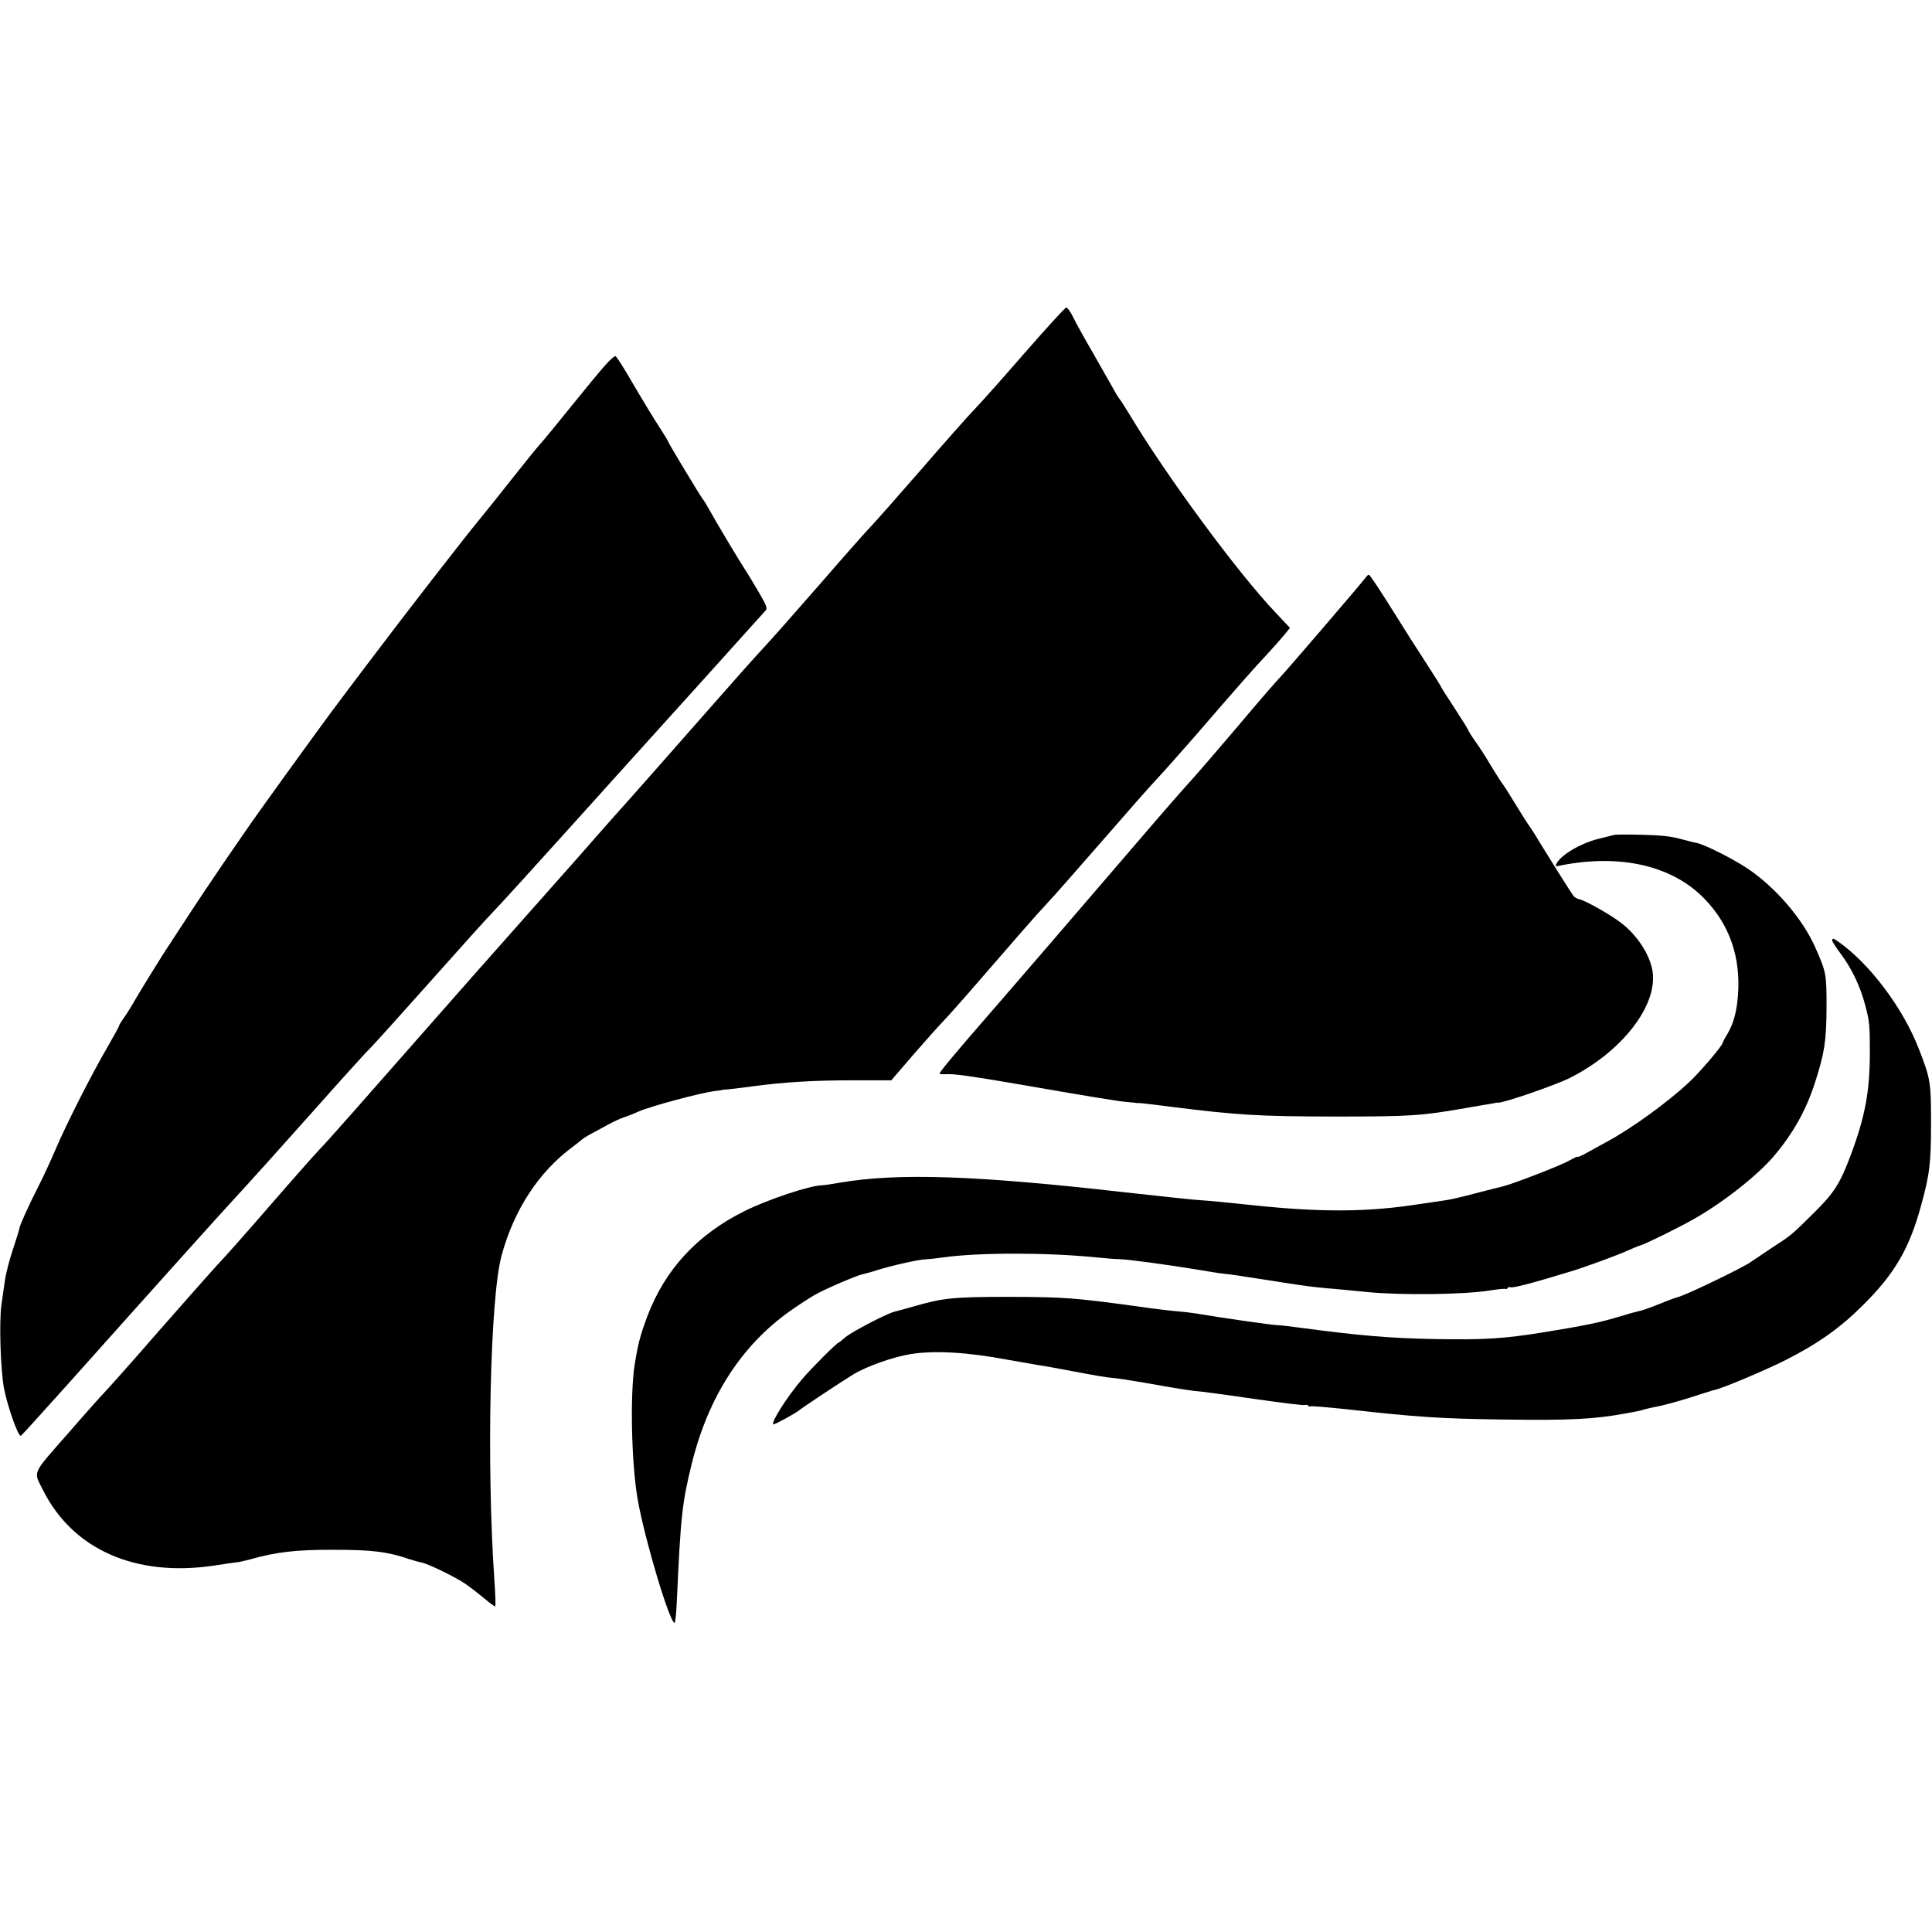 <?xml version="1.0" standalone="no"?>
<!DOCTYPE svg PUBLIC "-//W3C//DTD SVG 20010904//EN"
 "http://www.w3.org/TR/2001/REC-SVG-20010904/DTD/svg10.dtd">
<svg version="1.0" xmlns="http://www.w3.org/2000/svg"
 width="1200pt" height="1200pt" viewBox="0 0 1200 1200"
 preserveAspectRatio="xMidYMid meet">
<g transform="translate(0,1200) scale(0.1,-0.1)"
fill="#000000" stroke="none">
<path d="M6369 9813 c-133 -153 -274 -312 -314 -353 -40 -41 -193 -214 -341
-385 -148 -170 -285 -325 -305 -345 -19 -19 -163 -181 -318 -360 -156 -179
-311 -354 -345 -390 -35 -36 -203 -225 -374 -420 -172 -195 -362 -412 -424
-481 -62 -69 -218 -244 -345 -390 -128 -145 -275 -311 -327 -369 -52 -58 -206
-232 -343 -387 -771 -877 -892 -1014 -949 -1073 -34 -36 -173 -193 -309 -350
-136 -157 -279 -319 -319 -360 -39 -42 -206 -231 -372 -420 -165 -190 -315
-358 -332 -375 -16 -16 -121 -133 -231 -260 -227 -259 -214 -230 -154 -350
185 -370 576 -542 1063 -469 58 9 119 18 137 20 17 1 56 10 85 18 161 46 287
61 523 60 237 0 333 -12 470 -59 25 -8 58 -17 73 -20 40 -7 217 -93 276 -135
28 -19 79 -59 114 -88 35 -30 66 -52 68 -49 3 3 1 74 -5 158 -50 719 -27 1757
44 2019 76 283 231 521 440 675 22 17 48 37 57 45 9 8 34 24 55 35 21 11 67
36 103 56 36 20 83 42 105 49 22 7 63 23 91 36 71 32 390 118 479 128 22 2 40
5 40 6 0 1 18 3 40 4 22 2 94 11 160 20 190 25 372 36 620 36 l231 0 136 158
c75 86 156 177 180 202 25 25 123 135 218 245 96 110 221 254 278 320 57 66
130 147 161 180 32 33 180 202 331 375 150 173 305 349 344 390 39 41 145 161
236 265 287 332 363 418 440 500 41 44 92 102 114 128 l38 47 -91 97 c-234
246 -679 851 -905 1228 -27 44 -54 87 -61 95 -7 8 -24 35 -37 60 -14 25 -70
124 -125 220 -56 96 -114 201 -129 233 -16 31 -34 57 -41 57 -7 0 -121 -125
-254 -277z"/>
<path d="M3764 9737 c-27 -29 -121 -143 -209 -252 -88 -109 -180 -222 -205
-249 -25 -28 -101 -123 -170 -210 -69 -88 -157 -198 -196 -245 -103 -125 -471
-599 -691 -891 -48 -63 -119 -157 -157 -208 -79 -104 -251 -340 -348 -475 -35
-48 -94 -131 -133 -185 -123 -169 -375 -538 -510 -747 -44 -67 -87 -134 -96
-147 -29 -41 -196 -311 -224 -363 -16 -27 -41 -67 -57 -89 -15 -21 -28 -42
-28 -46 0 -5 -32 -63 -71 -131 -102 -175 -257 -481 -323 -636 -31 -73 -80
-178 -109 -235 -59 -115 -117 -244 -117 -259 0 -6 -18 -63 -39 -127 -22 -64
-44 -151 -50 -192 -6 -41 -16 -110 -22 -153 -15 -106 -6 -398 15 -516 22 -116
89 -306 106 -299 4 2 134 145 289 318 619 693 967 1080 1060 1180 54 58 252
278 441 490 188 212 357 399 375 415 18 17 184 201 370 410 186 209 368 412
406 450 38 39 247 269 466 512 219 243 580 644 803 890 223 247 410 455 417
463 10 13 2 33 -43 110 -31 52 -70 118 -88 145 -41 63 -185 304 -221 370 -15
28 -33 57 -40 65 -16 20 -215 350 -215 357 0 3 -19 35 -43 72 -44 67 -115 184
-218 360 -31 52 -61 97 -67 99 -5 1 -31 -21 -58 -51z"/>
<path d="M8485 8416 c-21 -30 -504 -593 -537 -626 -19 -19 -138 -156 -263
-305 -126 -148 -256 -299 -289 -335 -34 -36 -178 -201 -321 -368 -308 -359
-763 -888 -925 -1074 -222 -255 -319 -372 -314 -377 3 -3 22 -4 42 -3 42 4
167 -14 422 -58 467 -81 655 -112 703 -115 28 -2 54 -5 57 -6 3 -1 8 -1 13 0
4 1 96 -10 205 -24 416 -52 539 -59 1012 -60 471 0 534 4 810 52 80 14 154 27
165 28 11 2 22 4 25 5 3 1 9 2 13 1 28 -5 356 108 448 154 321 162 543 445
514 658 -15 106 -98 233 -203 310 -74 55 -220 136 -254 142 -13 3 -29 12 -36
22 -19 26 -157 246 -210 333 -24 41 -55 89 -67 105 -12 17 -50 77 -85 135 -35
58 -71 114 -80 125 -9 11 -40 61 -70 110 -29 50 -73 118 -97 151 -24 34 -43
65 -43 68 0 4 -38 65 -85 137 -47 71 -85 131 -85 134 0 3 -37 62 -83 133 -94
145 -129 200 -186 292 -114 182 -172 270 -179 270 -4 0 -12 -6 -17 -14z"/>
<path d="M10025 6814 c-11 -3 -56 -14 -100 -25 -107 -27 -228 -98 -256 -151
-11 -20 -9 -21 22 -14 374 75 701 -1 900 -211 153 -160 221 -359 204 -593 -8
-105 -27 -175 -65 -241 -17 -27 -30 -52 -30 -56 0 -16 -139 -180 -211 -247
-129 -121 -356 -286 -509 -368 -36 -20 -91 -50 -122 -67 -32 -18 -58 -30 -58
-26 0 4 -24 -7 -52 -23 -56 -32 -349 -145 -414 -161 -22 -5 -100 -25 -174 -44
-74 -20 -153 -38 -175 -41 -22 -3 -98 -14 -170 -25 -318 -50 -610 -52 -1040
-6 -132 14 -274 28 -315 30 -41 2 -253 25 -470 49 -930 106 -1413 122 -1775
60 -49 -9 -99 -16 -110 -16 -78 -2 -335 -88 -480 -160 -295 -146 -496 -365
-606 -658 -42 -114 -56 -166 -76 -290 -31 -188 -21 -631 19 -850 45 -251 198
-760 228 -760 4 0 11 62 14 137 24 530 33 610 93 853 102 413 308 733 610 947
54 38 123 83 155 101 70 39 264 122 298 128 14 3 52 13 85 24 84 27 263 68
305 68 19 1 68 6 108 12 222 31 647 31 952 0 58 -6 123 -11 145 -11 49 -1 281
-32 477 -64 80 -14 159 -26 175 -27 15 0 138 -19 273 -40 135 -22 268 -41 295
-43 28 -2 50 -5 50 -5 0 -1 20 -2 45 -4 25 -2 124 -11 220 -21 211 -21 606
-16 759 9 52 8 98 13 102 10 4 -2 10 0 14 6 4 6 10 8 15 5 12 -8 138 25 380
99 92 28 285 99 344 126 34 15 72 31 86 35 32 9 233 108 325 160 179 100 398
271 501 392 121 142 202 287 257 458 60 187 71 258 72 470 0 207 -2 216 -69
368 -77 177 -248 376 -421 492 -91 61 -269 150 -315 159 -14 2 -61 14 -105 26
-61 16 -117 22 -235 25 -85 2 -164 2 -175 -1z"/>
<path d="M11380 6158 c1 -7 23 -42 50 -78 71 -93 126 -209 157 -330 25 -95 27
-123 27 -285 0 -243 -29 -401 -120 -643 -66 -175 -102 -231 -228 -356 -146
-143 -134 -134 -266 -220 -63 -42 -119 -80 -125 -84 -36 -29 -402 -206 -452
-218 -15 -4 -70 -24 -121 -45 -51 -21 -105 -40 -120 -42 -15 -3 -74 -19 -132
-37 -108 -33 -208 -54 -462 -95 -245 -40 -374 -48 -680 -42 -275 5 -464 21
-838 71 -58 8 -118 15 -135 15 -28 0 -370 49 -495 71 -30 5 -86 12 -125 15
-38 3 -149 16 -245 30 -393 54 -460 59 -800 60 -351 0 -416 -7 -600 -61 -47
-13 -96 -27 -110 -30 -45 -9 -266 -124 -308 -159 -22 -19 -42 -35 -44 -35 -10
0 -164 -154 -225 -225 -92 -108 -194 -267 -180 -282 5 -4 134 66 159 86 23 19
256 174 336 223 83 51 251 111 362 128 147 23 351 11 595 -35 72 -13 159 -28
195 -34 36 -5 146 -25 245 -44 99 -19 194 -35 211 -35 16 0 106 -14 200 -30
208 -37 294 -51 359 -56 28 -3 178 -23 334 -46 157 -23 293 -39 303 -37 10 3
21 1 24 -4 3 -5 9 -7 14 -4 5 3 109 -6 232 -19 431 -48 577 -58 971 -63 408
-6 559 2 755 38 57 10 106 20 110 23 4 2 43 12 87 20 44 9 132 33 195 53 63
20 118 38 123 39 4 1 8 2 10 3 1 2 12 4 24 7 46 8 323 125 443 186 200 101
338 199 478 338 198 196 289 350 362 614 56 202 64 270 64 521 0 252 -3 274
-75 458 -96 251 -303 528 -498 666 -34 24 -41 26 -41 9z"/>
</g>
</svg>
